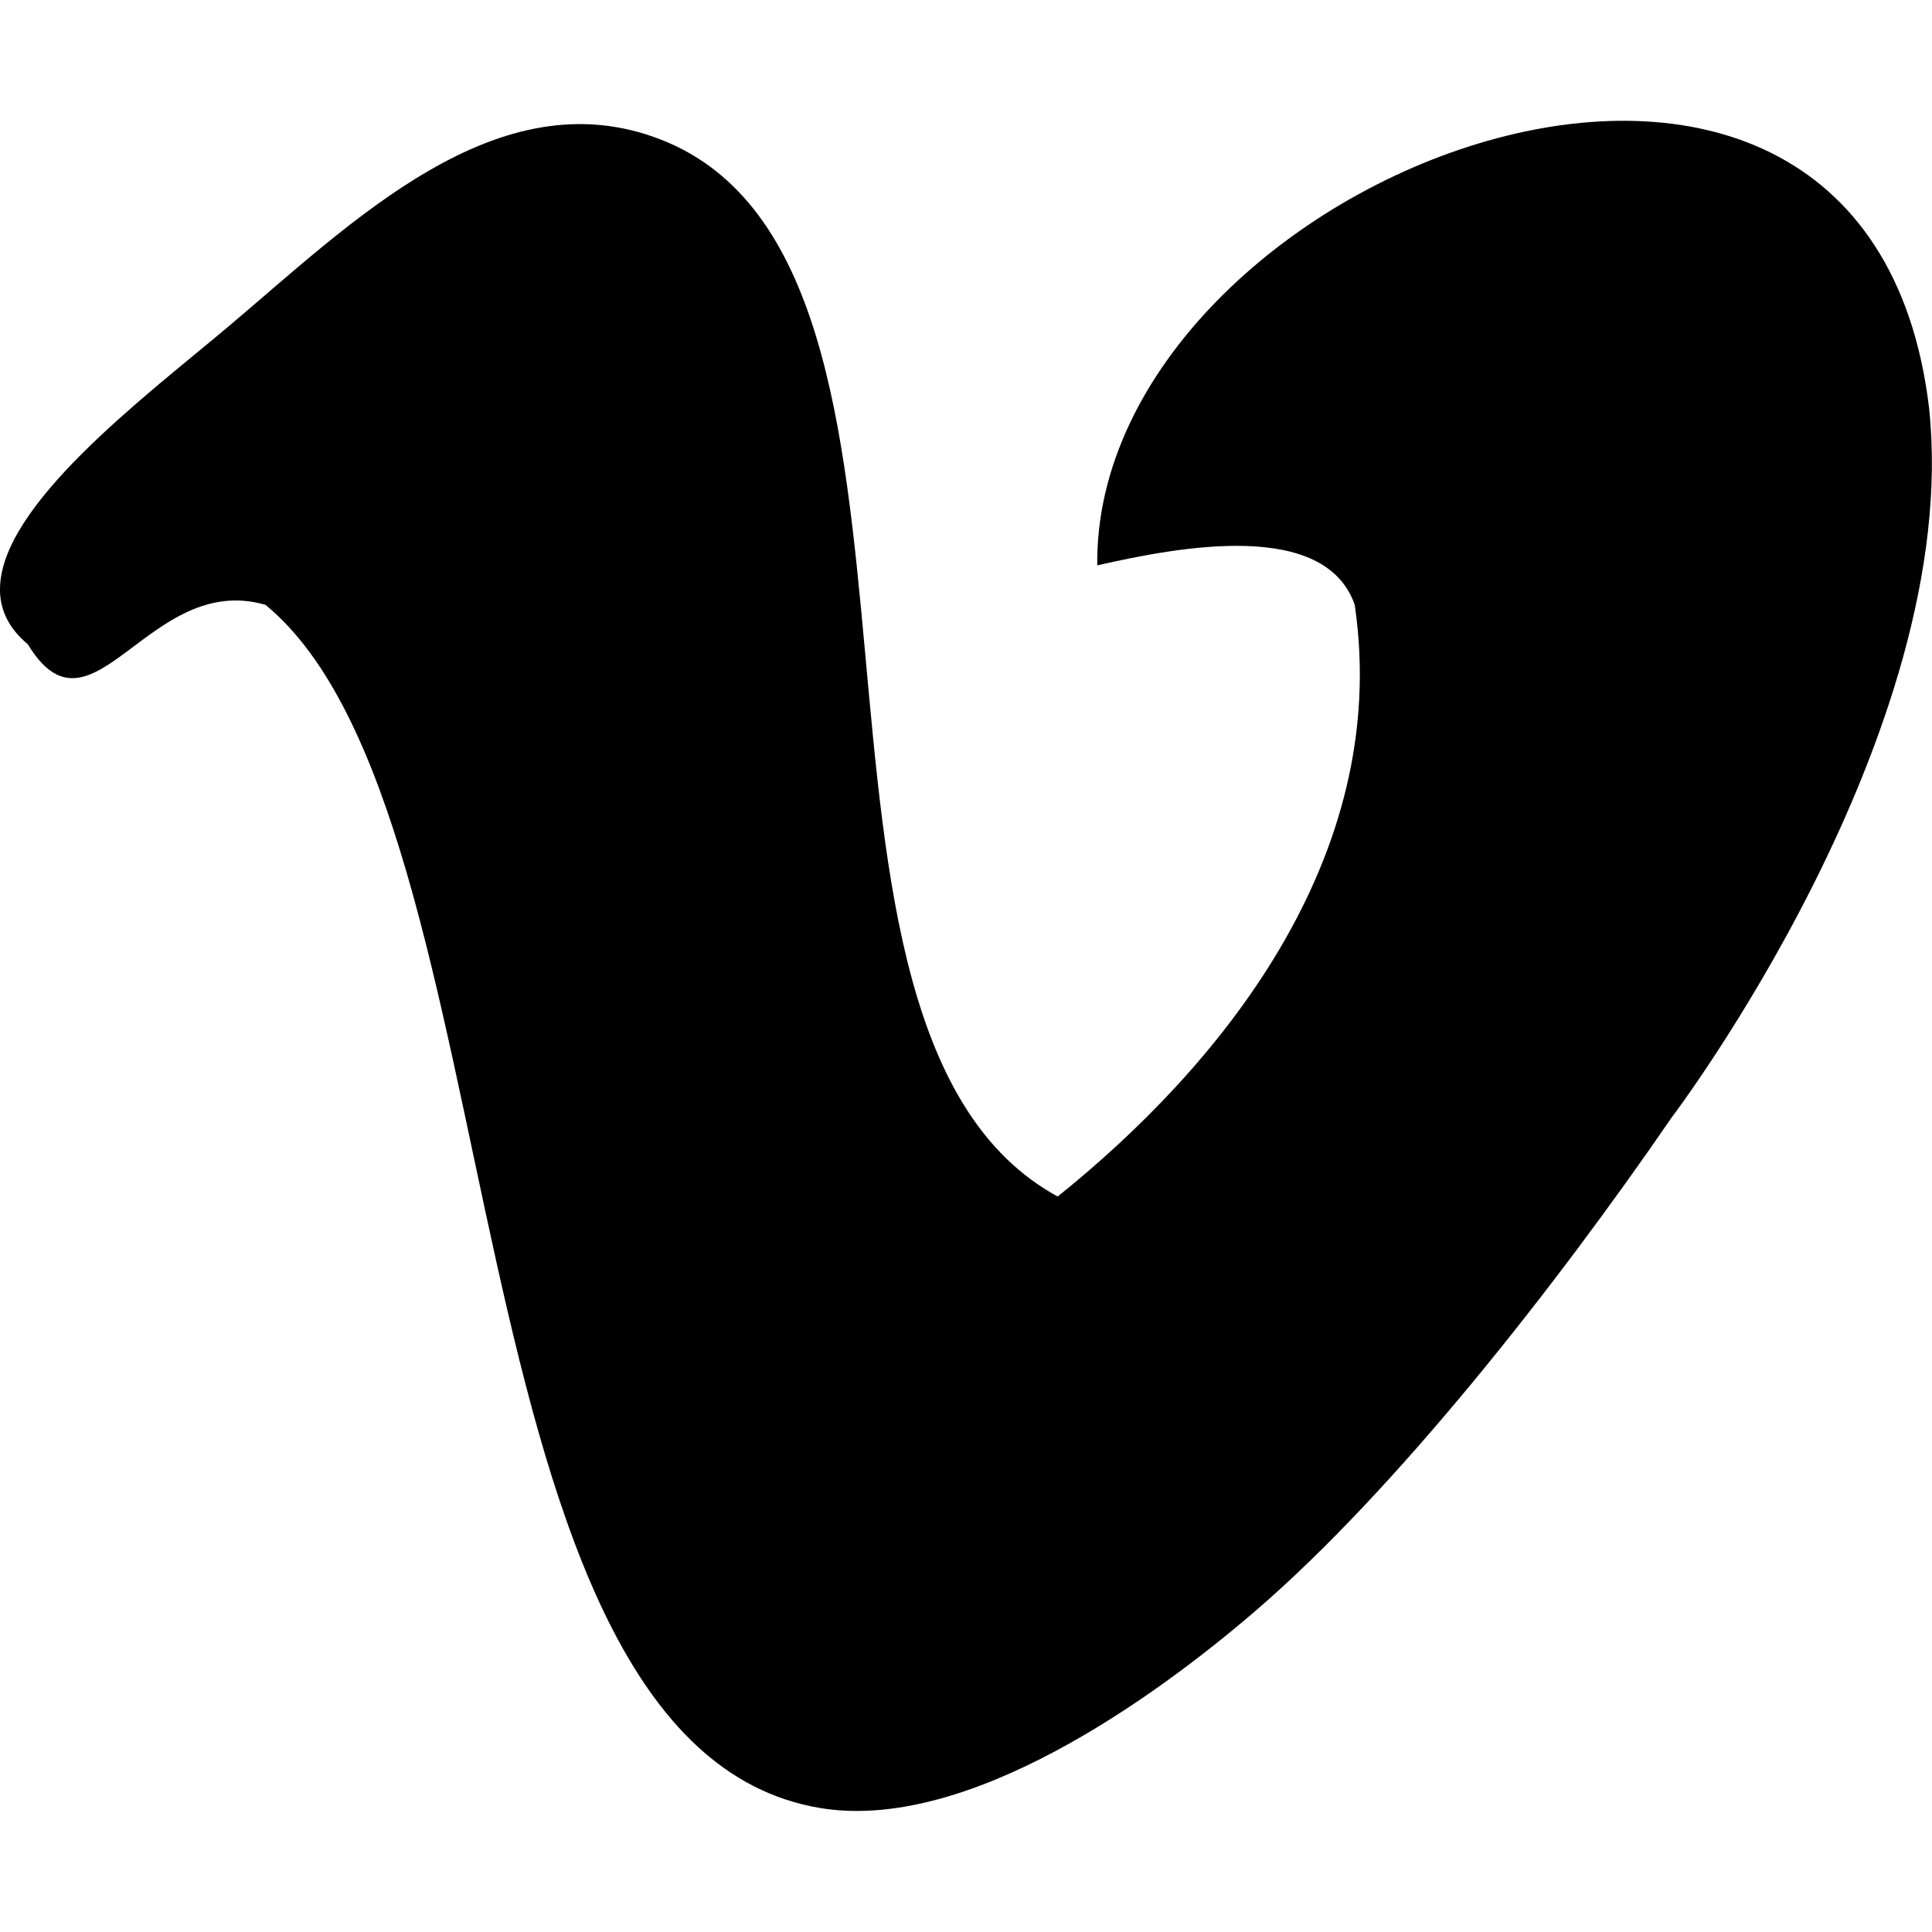 <?xml version="1.0" encoding="utf-8"?>
<!-- Generator: Adobe Illustrator 16.0.0, SVG Export Plug-In . SVG Version: 6.00 Build 0)  -->
<!DOCTYPE svg PUBLIC "-//W3C//DTD SVG 1.1//EN" "http://www.w3.org/Graphics/SVG/1.1/DTD/svg11.dtd">
<svg version="1.1" id="Layer_1" xmlns="http://www.w3.org/2000/svg" xmlns:xlink="http://www.w3.org/1999/xlink" x="0px" y="0px"
	 width="64px" height="64px" viewBox="0 0 64 64" enable-background="new 0 0 64 64" xml:space="preserve">
<g id="vimeo_1_" enable-background="new    ">
	<g id="vimeo">
		<g>
			<path d="M36.348,18.728c2.748-0.624,7.539-1.522,8.529,1.306c1.246,8.476-4.611,15.407-9.84,19.602
				C24.919,34.128,32.523,8.81,21.915,4.633c-5.448-2.145-10.31,2.79-14.434,6.255C4.788,13.151-0.013,16.758,0,19.531v0.073
				c0.023,0.633,0.301,1.221,0.921,1.738c2.13,3.51,3.998-2.43,7.872-1.306c8.471,6.948,5.793,37.749,18.37,39.856
				c4.882,0.817,11.08-3.648,14.433-6.535c4.625-3.98,9.924-10.722,13.777-16.334c0,0,9.677-12.741,8.529-23.521
				C61.789-4.107,36.207,5.801,36.348,18.728z"/>
		</g>
	</g>
</g>
</svg>
